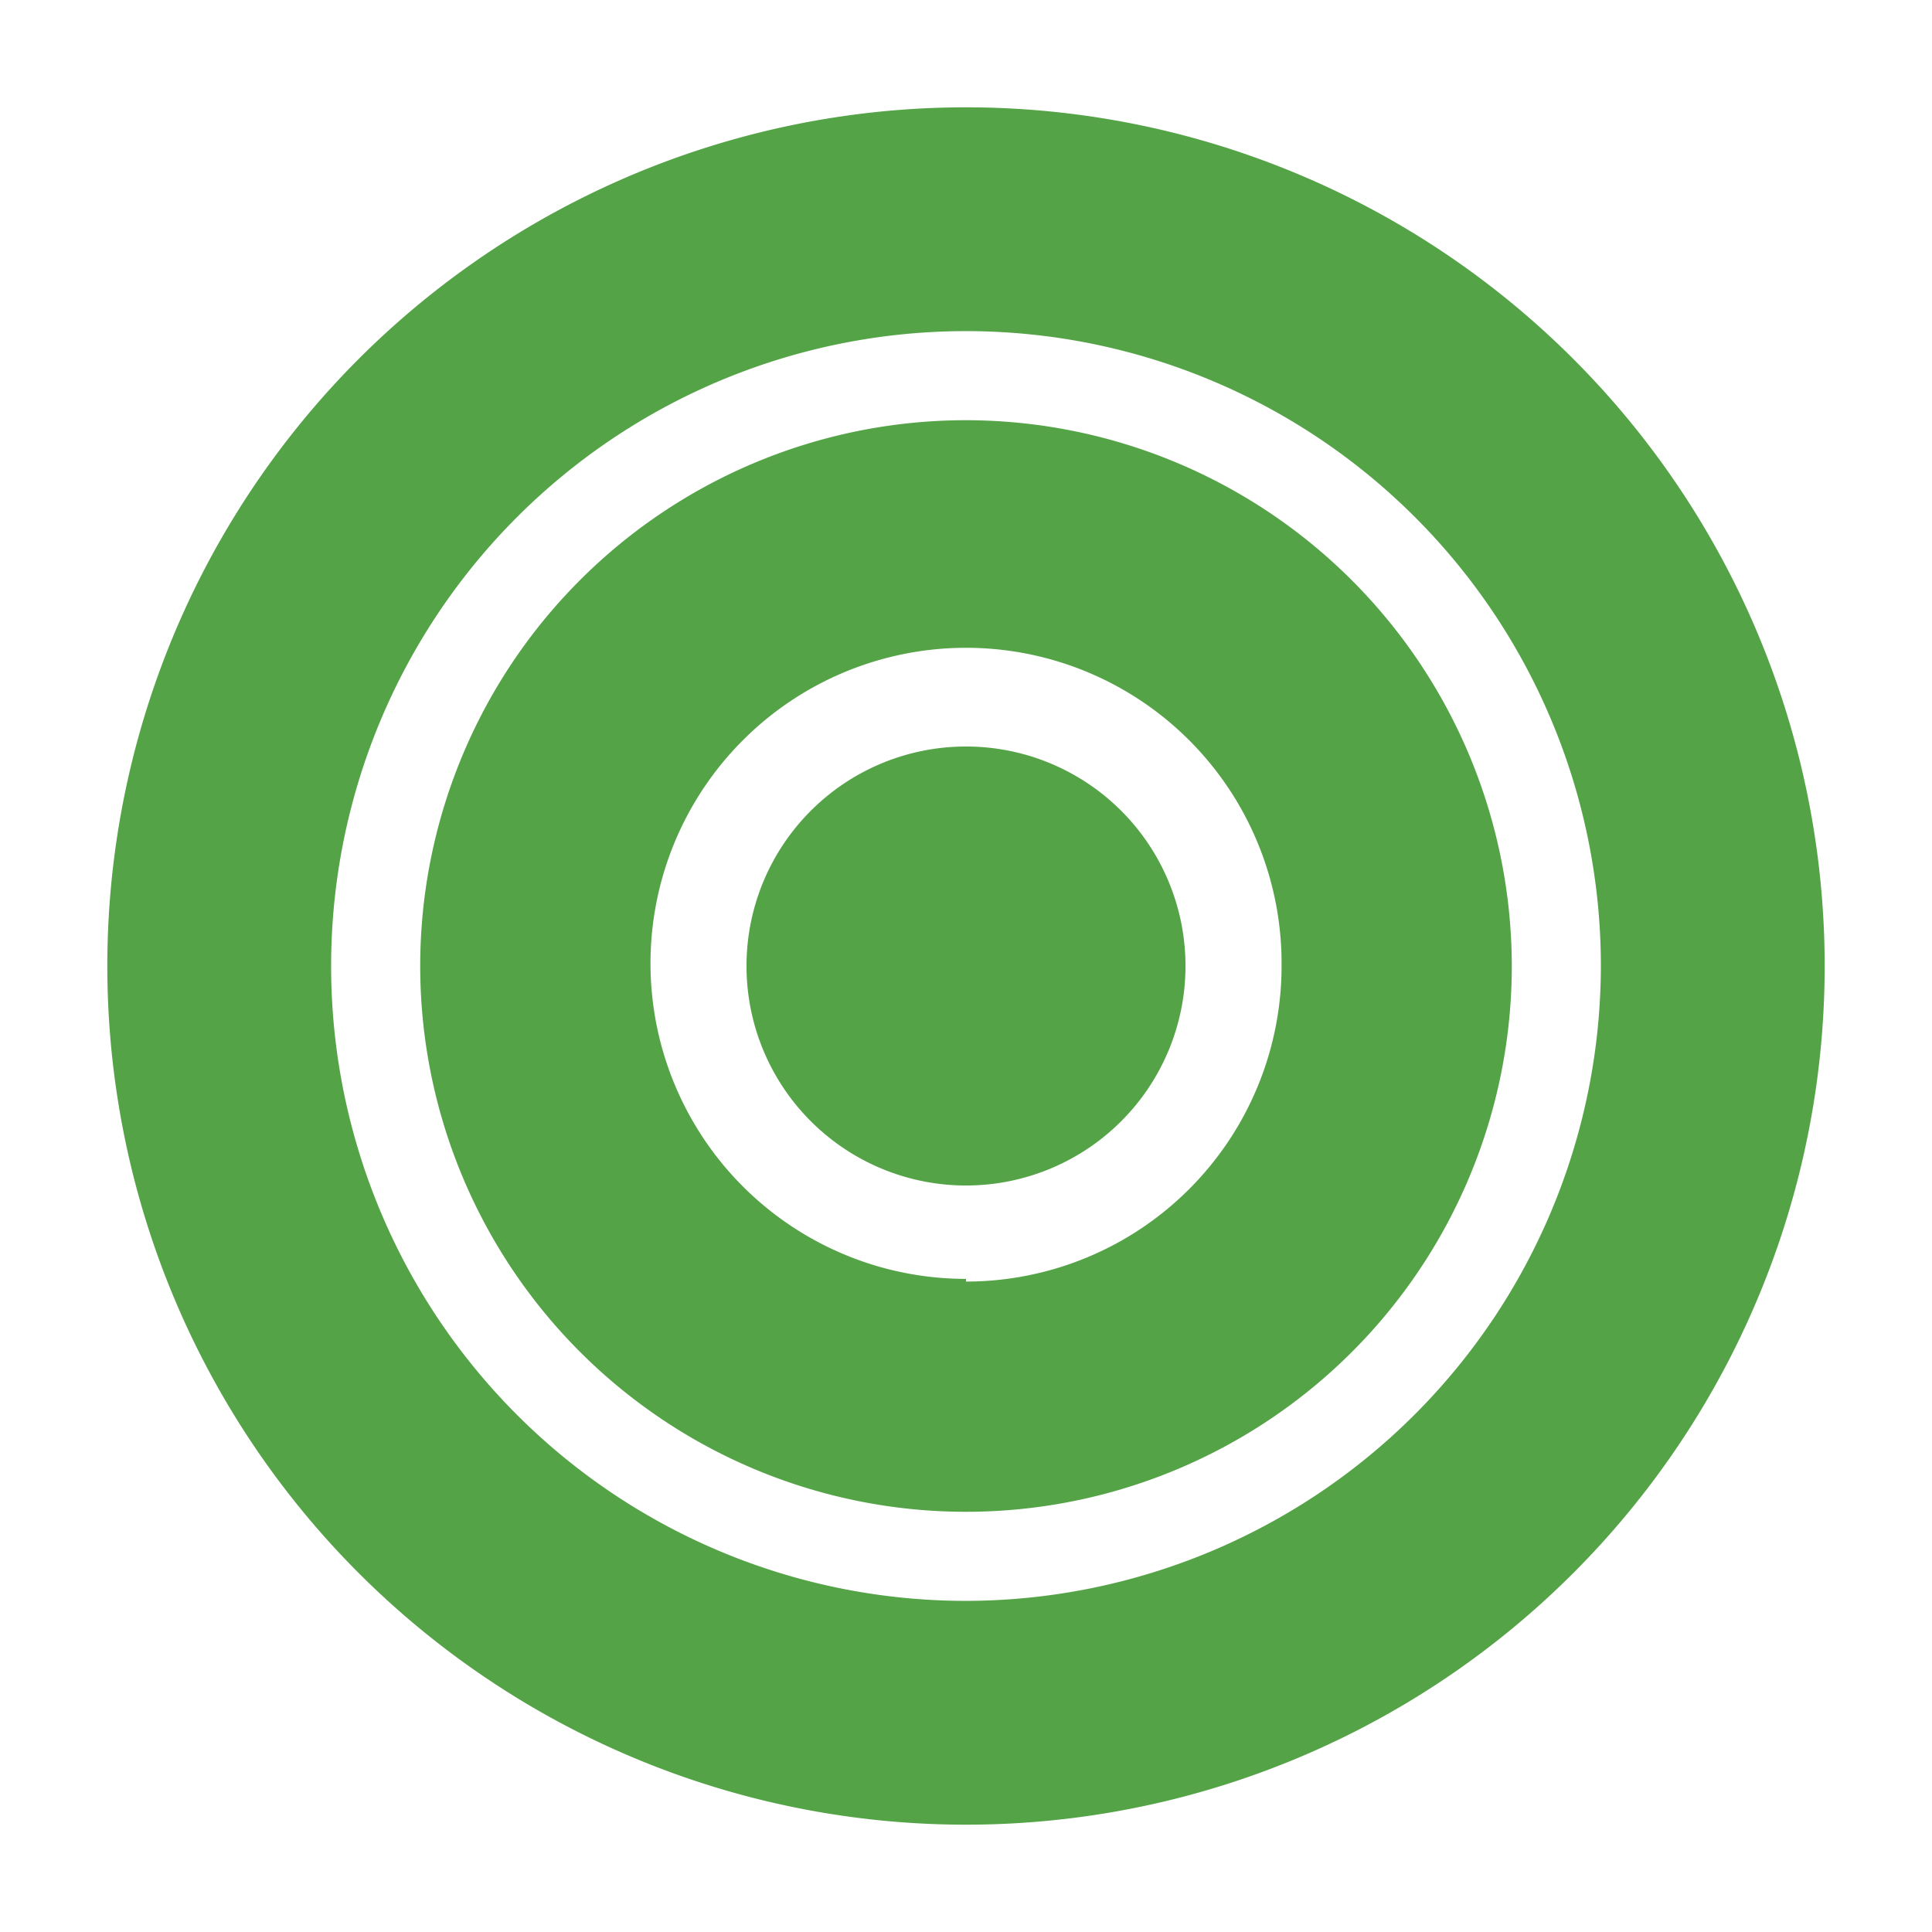 <svg width="80" height="80" fill="none" xmlns="http://www.w3.org/2000/svg"><path d="M40 49.089a9.089 9.089 0 100-18.178 9.089 9.089 0 000 18.178z" fill="#54A347"/><path d="M40 17.4A22.6 22.6 0 1062.6 40 22.622 22.622 0 0040 17.4zm0 35.556A13.066 13.066 0 1153.067 40 13.067 13.067 0 0140 53.067v-.111z" fill="#54A347"/><path d="M40 4.444a35.556 35.556 0 100 71.112 35.556 35.556 0 000-71.112zm0 61.845A26.289 26.289 0 1166.289 40 26.333 26.333 0 0140 66.289z" fill="#54A347"/></svg>